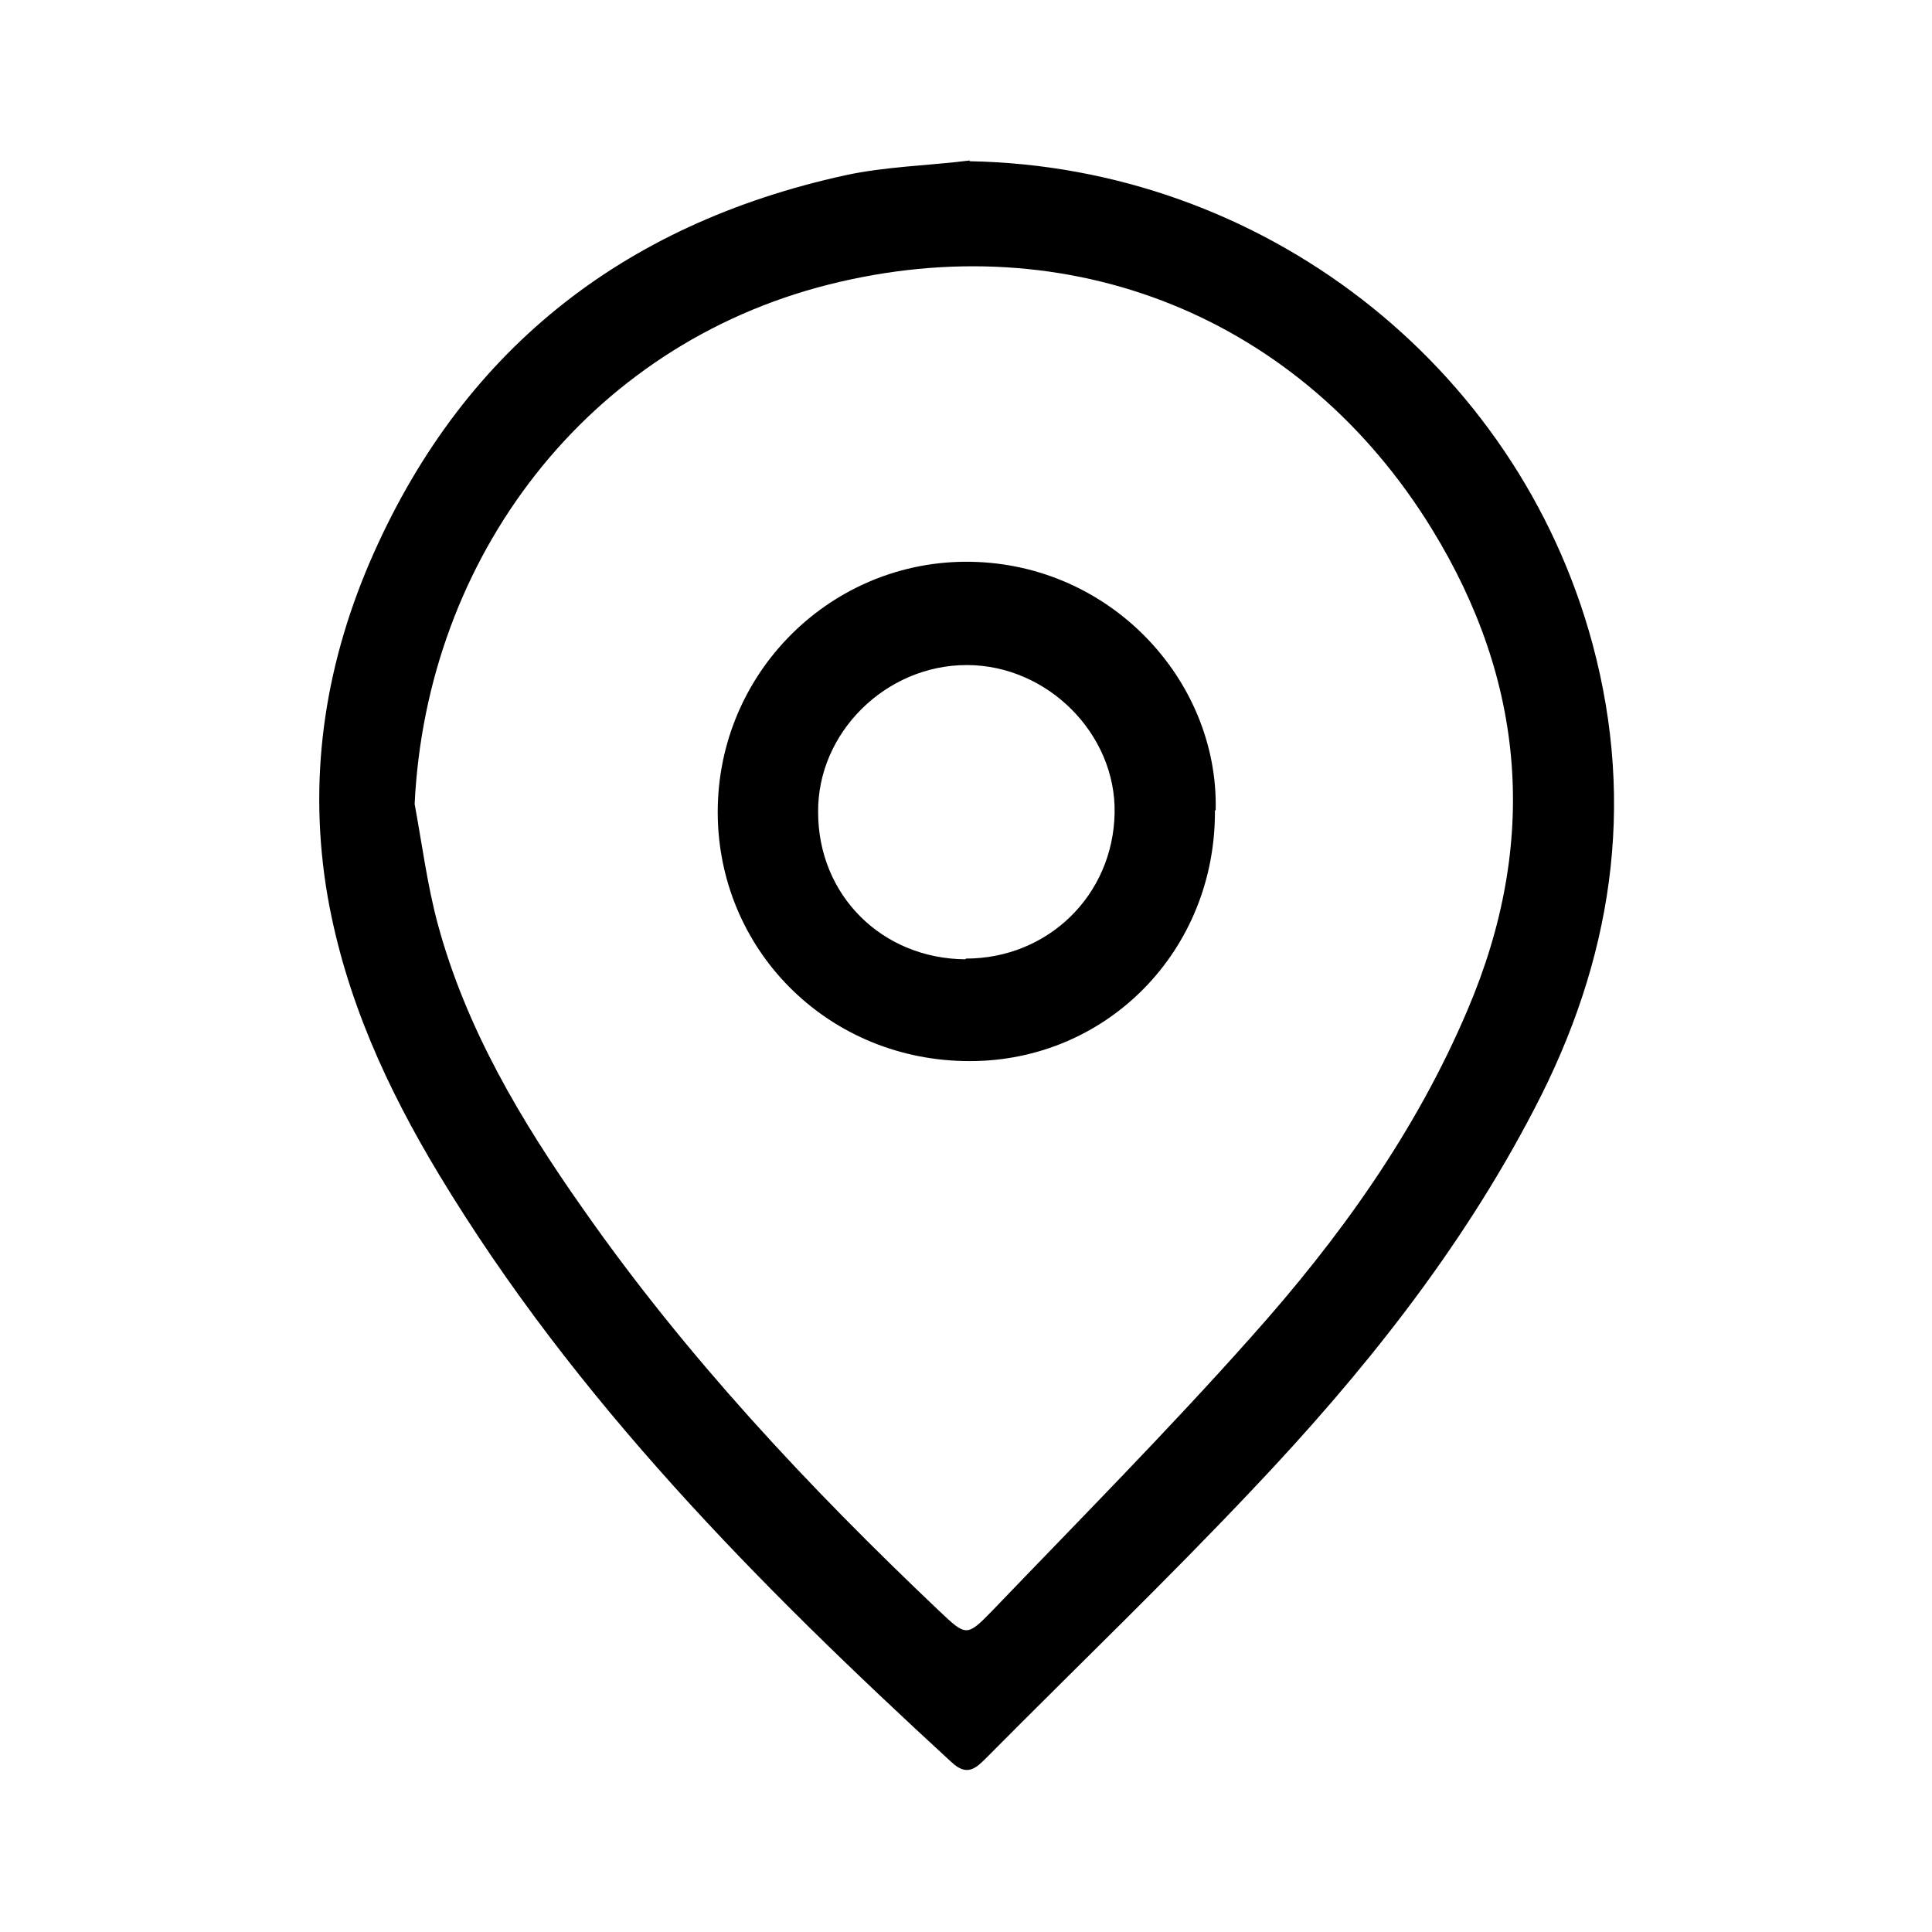 <?xml version="1.0" encoding="UTF-8"?>
<svg xmlns="http://www.w3.org/2000/svg" id="Capa_1" viewBox="0 0 26 26">
  <path d="m13.05,2.17c3.92.07,7.36,2.72,8.38,6.49.59,2.19.26,4.27-.78,6.26-.99,1.91-2.32,3.57-3.79,5.12-1.16,1.23-2.38,2.4-3.57,3.6-.15.15-.27.28-.49.07-2.59-2.38-5.06-4.87-6.89-7.9-.7-1.16-1.26-2.38-1.5-3.74-.27-1.56-.05-3.06.56-4.49,1.22-2.84,3.39-4.56,6.4-5.22.55-.12,1.12-.13,1.68-.2Zm-7.47,8.65c.1.54.17,1.09.31,1.61.38,1.41,1.12,2.65,1.95,3.83,1.39,1.99,3.04,3.75,4.8,5.42.36.34.37.35.71,0,1.17-1.22,2.36-2.42,3.49-3.69,1.18-1.32,2.21-2.75,2.91-4.4.96-2.25.78-4.42-.48-6.47-1.75-2.85-4.87-4.11-8.12-3.29-3.25.82-5.41,3.67-5.57,6.99Z"></path>
  <path d="m16.35,10.91c.01,1.88-1.45,3.37-3.3,3.37-1.87,0-3.34-1.44-3.39-3.26-.05-1.9,1.46-3.44,3.31-3.46,1.94-.02,3.43,1.58,3.39,3.34Zm-3.35,1.99c1.1,0,1.98-.85,2-1.96.02-1.06-.9-1.99-1.99-1.99-1.09,0-2.01.91-2,1.98,0,1.12.86,1.97,1.98,1.98Z"></path>
</svg>
